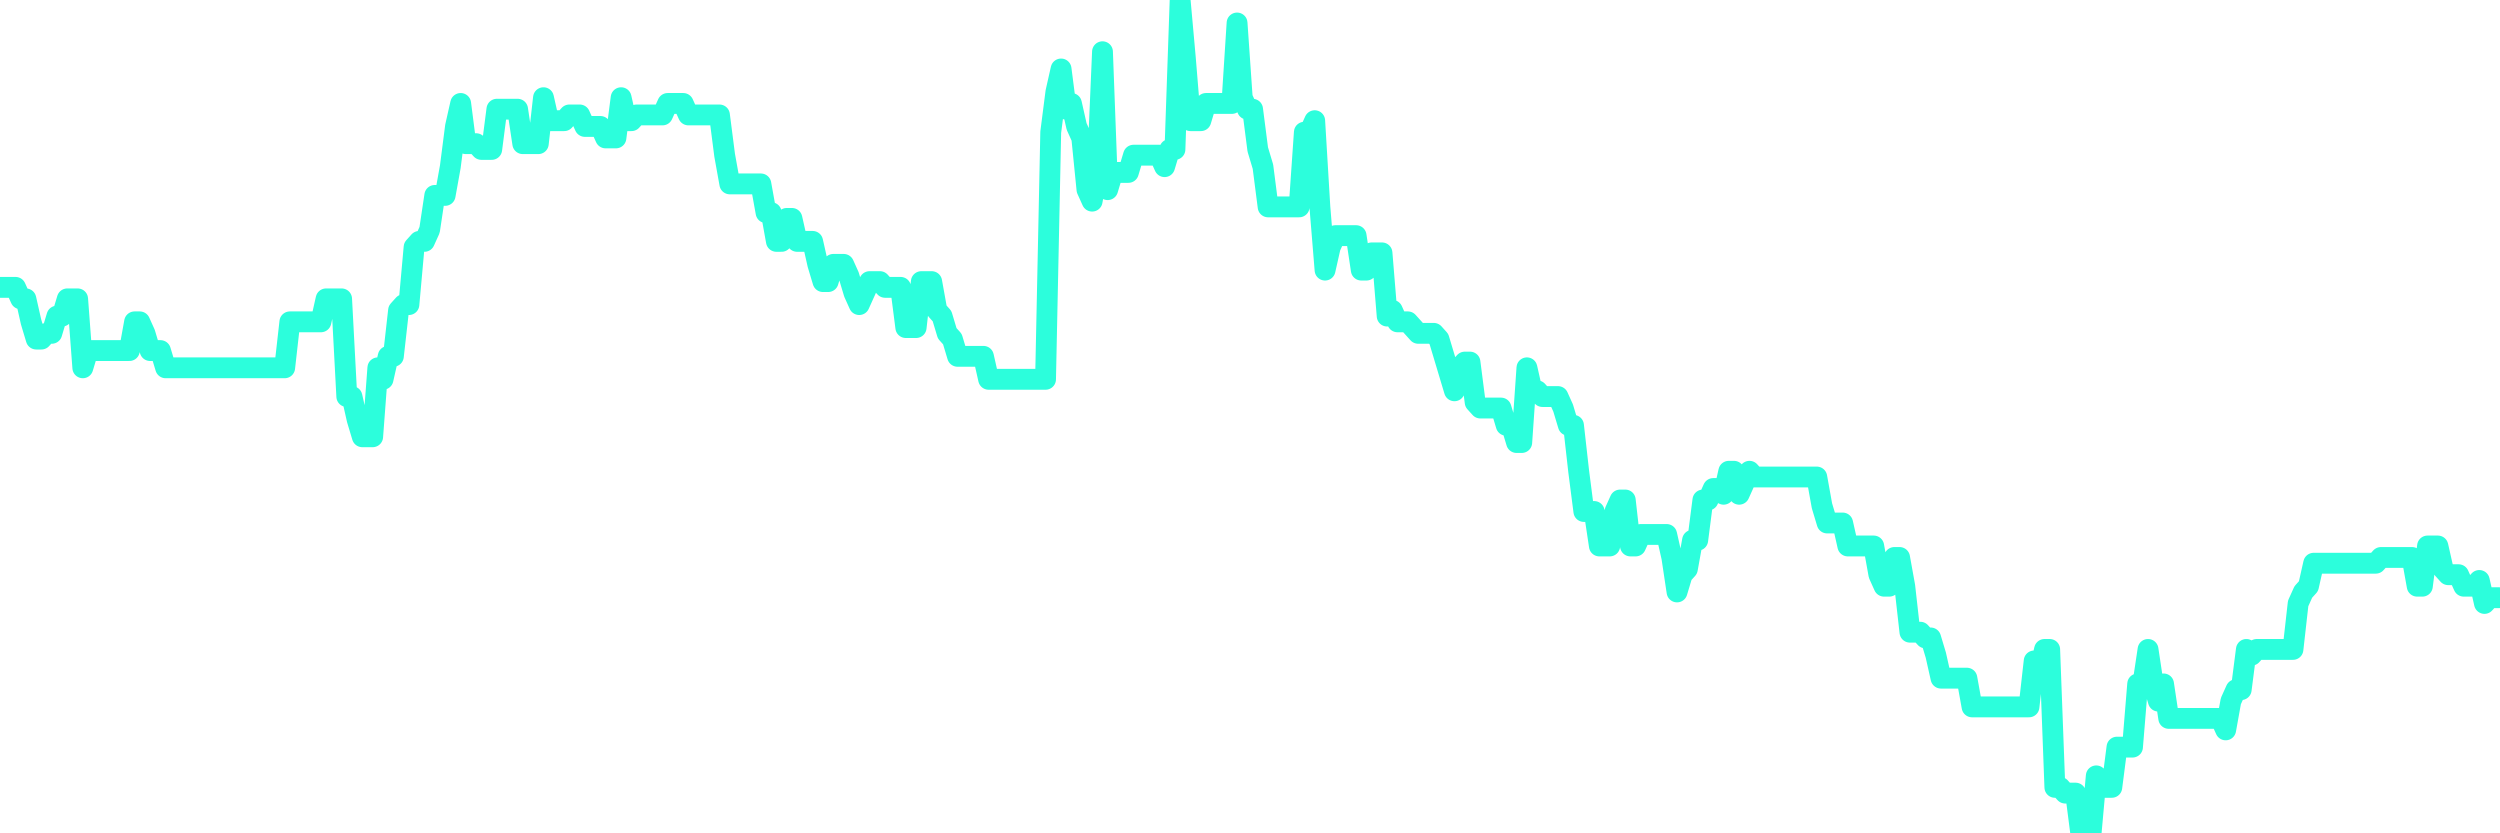 <?xml version="1.0" encoding="UTF-8"?>
<svg width="240" height="80" version="1.1" xmlns="http://www.w3.org/2000/svg">
    <path d="M0,27.586 L0.497,27.586 L0.994,27.586 L1.491,27.586 L1.988,28.69 L2.484,28.69 L2.981,30.897 L3.478,32.552 L3.975,32.552 L4.472,32 L4.969,32 L5.466,30.345 L5.963,30.345 L6.46,28.69 L6.957,28.69 L7.453,28.69 L7.95,35.31 L8.447,33.655 L8.944,33.655 L9.441,33.655 L9.938,33.655 L10.435,33.655 L10.932,33.655 L11.429,33.655 L11.925,33.655 L12.422,33.655 L12.919,30.897 L13.416,30.897 L13.913,32 L14.41,33.655 L14.907,33.655 L15.404,33.655 L15.901,35.31 L16.398,35.31 L16.894,35.31 L17.391,35.31 L17.888,35.31 L18.385,35.31 L18.882,35.31 L19.379,35.31 L19.876,35.31 L20.373,35.31 L20.87,35.31 L21.366,35.31 L21.863,35.31 L22.36,35.31 L22.857,35.31 L23.354,35.31 L23.851,35.31 L24.348,35.31 L24.845,35.31 L25.342,35.31 L25.839,35.31 L26.335,35.31 L26.832,35.31 L27.329,35.31 L27.826,30.897 L28.323,30.897 L28.82,30.897 L29.317,30.897 L29.814,30.897 L30.311,30.897 L30.807,30.897 L31.304,28.69 L31.801,28.69 L32.298,28.69 L32.795,28.69 L33.292,38.069 L33.789,38.069 L34.286,40.276 L34.783,41.931 L35.28,41.931 L35.776,41.931 L36.273,35.31 L36.77,36.414 L37.267,34.207 L37.764,34.207 L38.261,29.793 L38.758,29.241 L39.255,29.241 L39.752,23.724 L40.248,23.172 L40.745,23.172 L41.242,22.069 L41.739,18.759 L42.236,18.759 L42.733,18.759 L43.23,16 L43.727,12.138 L44.224,9.931 L44.72,13.793 L45.217,13.793 L45.714,13.793 L46.211,14.345 L46.708,14.345 L47.205,14.345 L47.702,10.483 L48.199,10.483 L48.696,10.483 L49.193,10.483 L49.689,10.483 L50.186,13.793 L50.683,13.793 L51.18,13.793 L51.677,13.793 L52.174,9.379 L52.671,11.586 L53.168,11.586 L53.665,11.586 L54.161,11.586 L54.658,11.034 L55.155,11.034 L55.652,11.034 L56.149,12.138 L56.646,12.138 L57.143,12.138 L57.64,12.138 L58.137,13.241 L58.634,13.241 L59.13,13.241 L59.627,9.379 L60.124,11.586 L60.621,11.586 L61.118,11.034 L61.615,11.034 L62.112,11.034 L62.609,11.034 L63.106,11.034 L63.602,11.034 L64.099,9.931 L64.596,9.931 L65.093,9.931 L65.59,9.931 L66.087,11.034 L66.584,11.034 L67.081,11.034 L67.578,11.034 L68.075,11.034 L68.571,11.034 L69.068,11.034 L69.565,14.897 L70.062,17.655 L70.559,17.655 L71.056,17.655 L71.553,17.655 L72.05,17.655 L72.547,17.655 L73.043,17.655 L73.54,20.414 L74.037,20.414 L74.534,23.172 L75.031,23.172 L75.528,20.966 L76.025,20.966 L76.522,23.172 L77.019,23.172 L77.516,23.172 L78.012,23.172 L78.509,25.379 L79.006,27.034 L79.503,27.034 L80,25.379 L80.497,25.379 L80.994,25.379 L81.491,26.483 L81.988,28.138 L82.484,29.241 L82.981,28.138 L83.478,27.034 L83.975,27.034 L84.472,27.034 L84.969,27.586 L85.466,27.586 L85.963,27.586 L86.46,27.586 L86.957,31.448 L87.453,31.448 L87.95,31.448 L88.447,27.034 L88.944,27.034 L89.441,27.034 L89.938,29.793 L90.435,30.345 L90.932,32 L91.429,32.552 L91.925,34.207 L92.422,34.207 L92.919,34.207 L93.416,34.207 L93.913,34.207 L94.41,34.207 L94.907,36.414 L95.404,36.414 L95.901,36.414 L96.398,36.414 L96.894,36.414 L97.391,36.414 L97.888,36.414 L98.385,36.414 L98.882,36.414 L99.379,36.414 L99.876,36.414 L100.373,36.414 L100.87,12.69 L101.366,8.828 L101.863,6.621 L102.36,10.483 L102.857,9.931 L103.354,12.138 L103.851,13.241 L104.348,18.207 L104.845,19.31 L105.342,16.552 L105.839,4.966 L106.335,18.207 L106.832,16.552 L107.329,16.552 L107.826,16.552 L108.323,16.552 L108.82,14.897 L109.317,14.897 L109.814,14.897 L110.311,14.897 L110.807,14.897 L111.304,14.897 L111.801,16 L112.298,14.345 L112.795,14.345 L113.292,0 L113.789,5.517 L114.286,11.586 L114.783,11.586 L115.28,11.586 L115.776,9.931 L116.273,9.931 L116.77,9.931 L117.267,9.931 L117.764,9.931 L118.261,9.931 L118.758,2.207 L119.255,9.379 L119.752,10.483 L120.248,10.483 L120.745,14.345 L121.242,16 L121.739,19.862 L122.236,19.862 L122.733,19.862 L123.23,19.862 L123.727,19.862 L124.224,19.862 L124.72,19.862 L125.217,12.69 L125.714,12.69 L126.211,11.586 L126.708,19.862 L127.205,25.931 L127.702,23.724 L128.199,22.621 L128.696,22.621 L129.193,22.621 L129.689,22.621 L130.186,22.621 L130.683,25.931 L131.18,25.931 L131.677,24.276 L132.174,24.276 L132.671,24.276 L133.168,30.345 L133.665,29.793 L134.161,30.897 L134.658,30.897 L135.155,30.897 L135.652,31.448 L136.149,32 L136.646,32 L137.143,32 L137.64,32 L138.137,32.552 L138.634,34.207 L139.13,35.862 L139.627,37.517 L140.124,35.31 L140.621,34.759 L141.118,34.759 L141.615,38.621 L142.112,39.172 L142.609,39.172 L143.106,39.172 L143.602,39.172 L144.099,39.172 L144.596,40.828 L145.093,40.828 L145.59,42.483 L146.087,42.483 L146.584,35.31 L147.081,37.517 L147.578,37.517 L148.075,38.069 L148.571,38.069 L149.068,38.069 L149.565,38.069 L150.062,39.172 L150.559,40.828 L151.056,40.828 L151.553,45.241 L152.05,49.103 L152.547,49.103 L153.043,49.103 L153.54,52.414 L154.037,52.414 L154.534,52.414 L155.031,49.103 L155.528,48 L156.025,48 L156.522,52.414 L157.019,52.414 L157.516,51.31 L158.012,51.31 L158.509,51.31 L159.006,51.31 L159.503,51.31 L160,51.31 L160.497,53.517 L160.994,56.828 L161.491,55.172 L161.988,54.621 L162.484,51.862 L162.981,51.862 L163.478,48 L163.975,48 L164.472,46.897 L164.969,46.897 L165.466,47.448 L165.963,45.241 L166.46,45.241 L166.957,47.448 L167.453,46.345 L167.95,45.241 L168.447,45.793 L168.944,45.793 L169.441,45.793 L169.938,45.793 L170.435,45.793 L170.932,45.793 L171.429,45.793 L171.925,45.793 L172.422,45.793 L172.919,45.793 L173.416,45.793 L173.913,45.793 L174.41,45.793 L174.907,48.552 L175.404,50.207 L175.901,50.207 L176.398,50.207 L176.894,50.207 L177.391,52.414 L177.888,52.414 L178.385,52.414 L178.882,52.414 L179.379,52.414 L179.876,52.414 L180.373,55.172 L180.87,56.276 L181.366,56.276 L181.863,53.517 L182.36,53.517 L182.857,56.276 L183.354,60.69 L183.851,60.69 L184.348,60.69 L184.845,61.241 L185.342,61.241 L185.839,62.897 L186.335,65.103 L186.832,65.103 L187.329,65.103 L187.826,65.103 L188.323,65.103 L188.82,65.103 L189.317,67.862 L189.814,67.862 L190.311,67.862 L190.807,67.862 L191.304,67.862 L191.801,67.862 L192.298,67.862 L192.795,67.862 L193.292,67.862 L193.789,67.862 L194.286,67.862 L194.783,67.862 L195.28,63.448 L195.776,64.552 L196.273,62.345 L196.77,62.345 L197.267,75.586 L197.764,75.586 L198.261,76.138 L198.758,76.138 L199.255,76.138 L199.752,80 L200.248,80 L200.745,80 L201.242,74.483 L201.739,75.586 L202.236,75.586 L202.733,75.586 L203.23,71.724 L203.727,71.724 L204.224,71.724 L204.72,71.724 L205.217,65.655 L205.714,65.655 L206.211,62.345 L206.708,65.655 L207.205,67.31 L207.702,65.655 L208.199,68.966 L208.696,68.966 L209.193,68.966 L209.689,68.966 L210.186,68.966 L210.683,68.966 L211.18,68.966 L211.677,68.966 L212.174,68.966 L212.671,68.966 L213.168,68.966 L213.665,70.069 L214.161,67.31 L214.658,66.207 L215.155,66.207 L215.652,62.345 L216.149,62.897 L216.646,62.345 L217.143,62.345 L217.64,62.345 L218.137,62.345 L218.634,62.345 L219.13,62.345 L219.627,62.345 L220.124,62.345 L220.621,57.931 L221.118,56.828 L221.615,56.276 L222.112,54.069 L222.609,54.069 L223.106,54.069 L223.602,54.069 L224.099,54.069 L224.596,54.069 L225.093,54.069 L225.59,54.069 L226.087,54.069 L226.584,54.069 L227.081,54.069 L227.578,54.069 L228.075,54.069 L228.571,53.517 L229.068,53.517 L229.565,53.517 L230.062,53.517 L230.559,53.517 L231.056,53.517 L231.553,53.517 L232.05,56.276 L232.547,56.276 L233.043,52.414 L233.54,52.414 L234.037,52.414 L234.534,54.621 L235.031,55.172 L235.528,55.172 L236.025,55.172 L236.522,56.276 L237.019,56.276 L237.516,56.276 L238.012,55.724 L238.509,57.931 L239.006,57.379 L239.503,57.379 L240,57.379" 
        fill="none" 
        stroke="#2CFEDC" 
        stroke-width="2" 
        stroke-linecap="round" 
        stroke-linejoin="round"/>
</svg>
